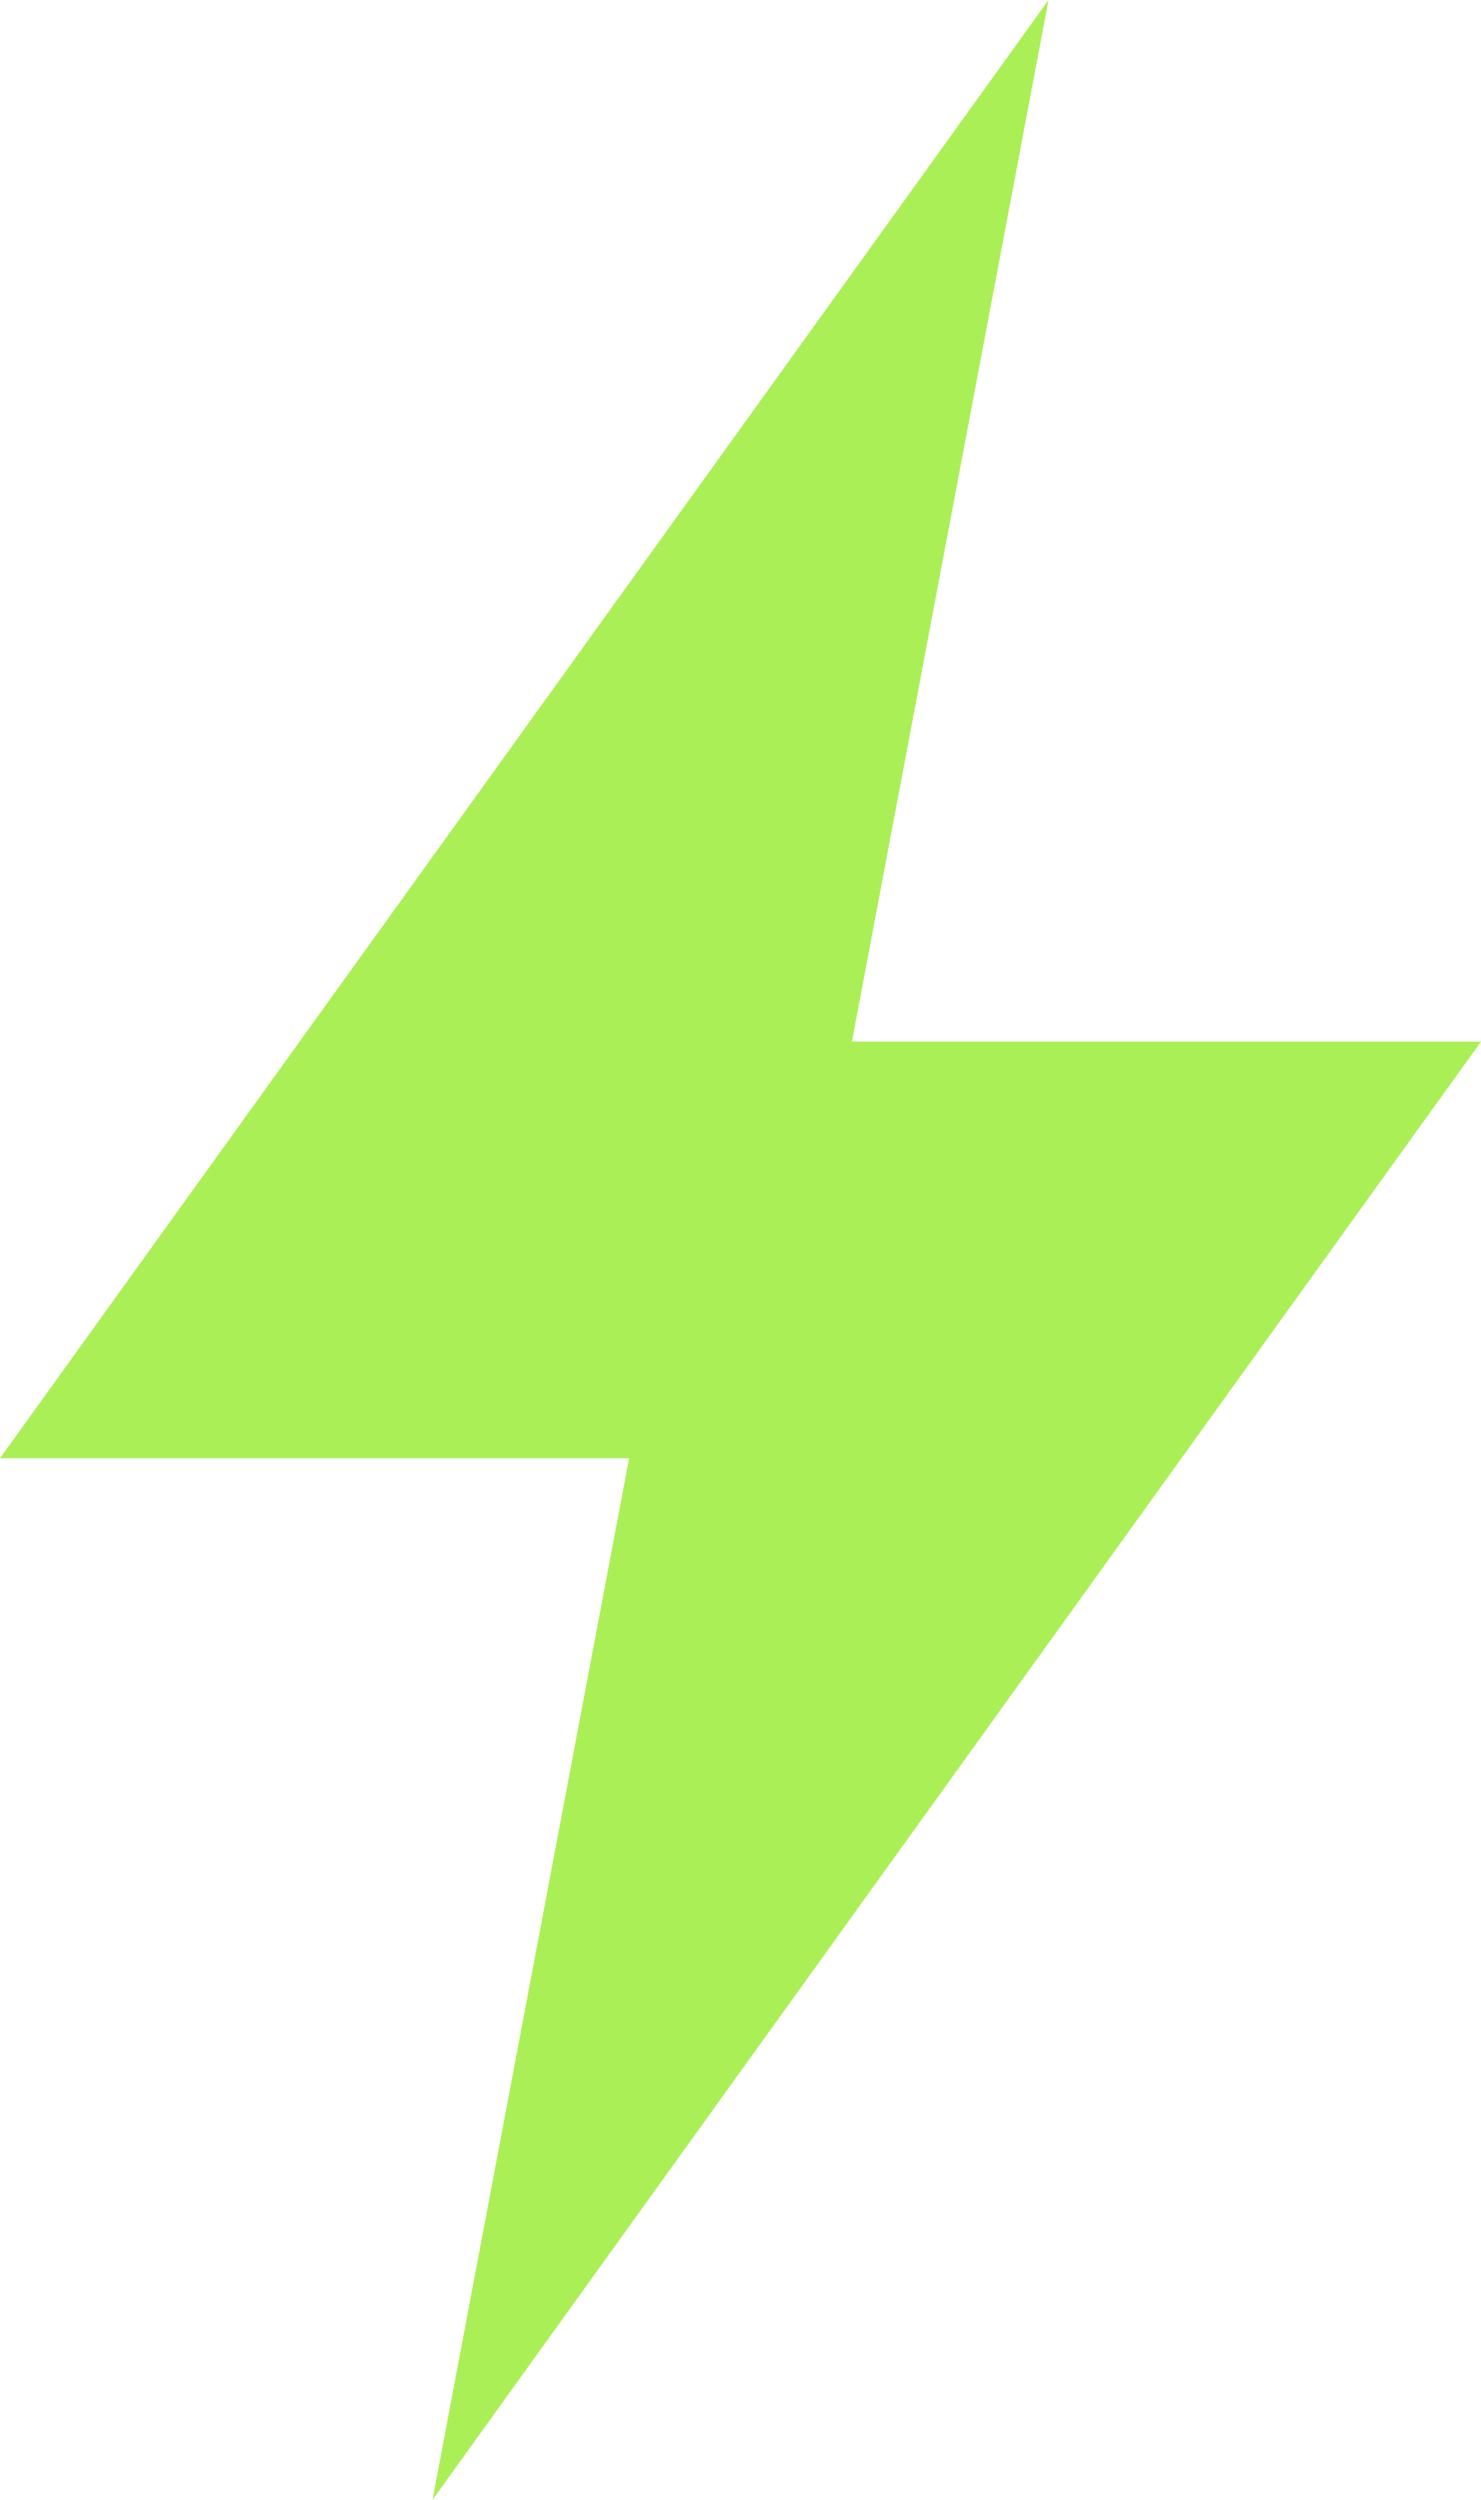 <?xml version="1.0" encoding="UTF-8"?>
<svg width="32px" height="54px" viewBox="0 0 32 54" version="1.1" xmlns="http://www.w3.org/2000/svg" xmlns:xlink="http://www.w3.org/1999/xlink">
    <!-- Generator: Sketch 63.1 (92452) - https://sketch.com -->
    <title>Bolt Icon</title>
    <desc>Created with Sketch.</desc>
    <g id="Landing-Page" stroke="none" stroke-width="1" fill="none" fill-rule="evenodd">
        <g id="Landing-Page-|-XL-(≥1200px)" transform="translate(-704, -720)" fill="#ABEF56">
            <g id="About-Stack" transform="translate(260, 720)">
                <g id="Copy">
                    <polygon id="Bolt-Icon" points="466.655 0 462.407 22.5 476 22.5 453.345 54 457.593 31.5 444 31.5"></polygon>
                </g>
            </g>
        </g>
    </g>
</svg>